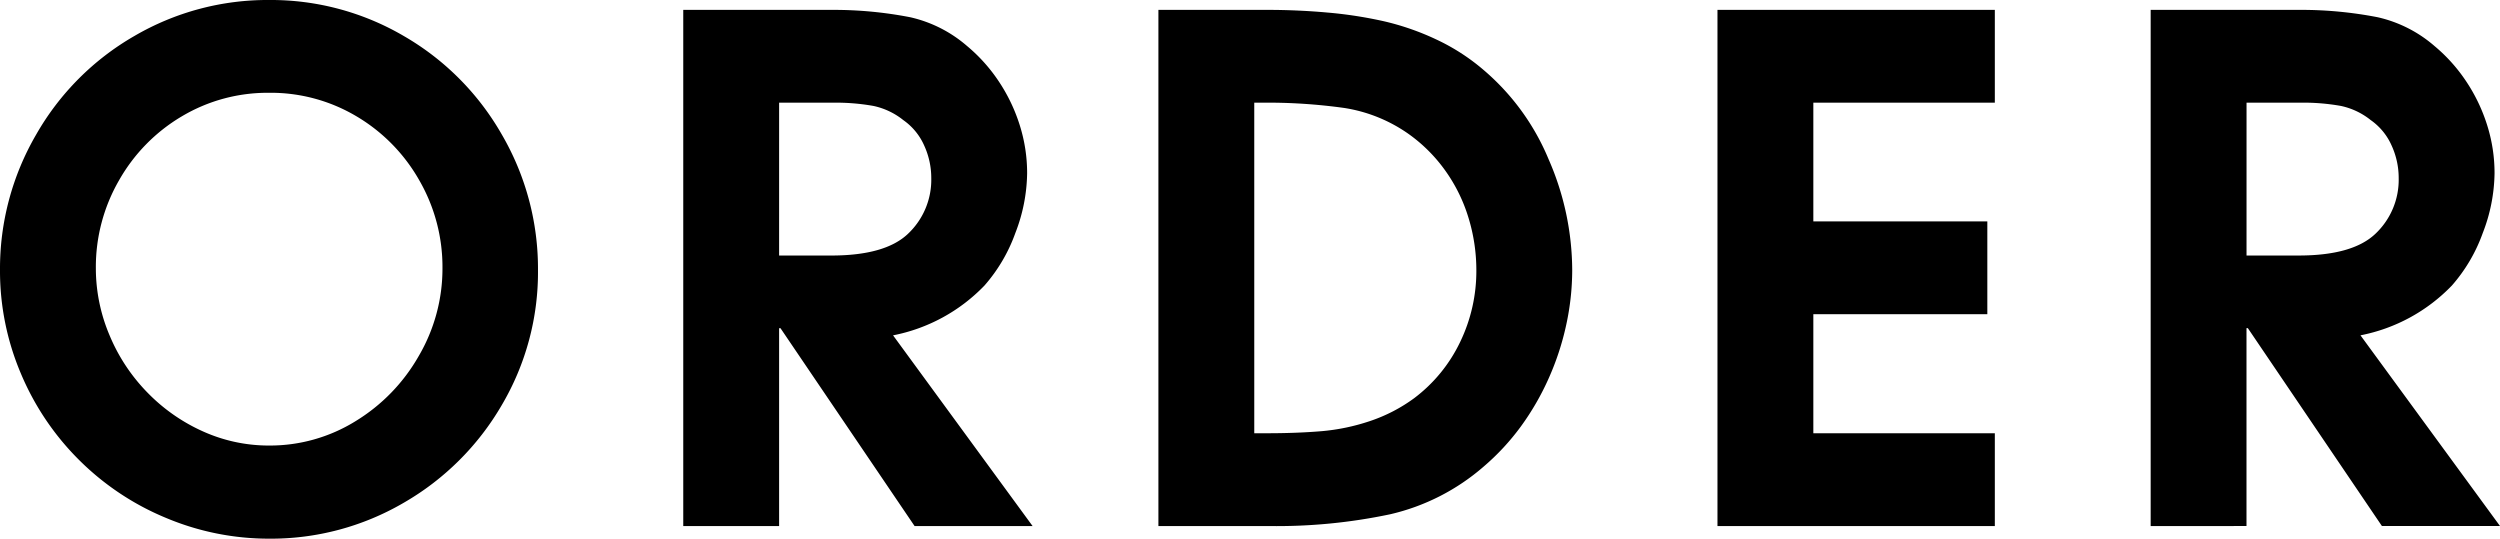 <svg xmlns="http://www.w3.org/2000/svg" width="258.631" height="55.727" viewBox="0 0 258.631 55.727"><path d="M-61.17-37.646a27.223,27.223,0,0,1,13.923,3.723A27.5,27.5,0,0,1-37.1-23.724,27.568,27.568,0,0,1-33.36-9.695,27.063,27.063,0,0,1-37.118,4.281,27.738,27.738,0,0,1-47.265,14.375,27.228,27.228,0,0,1-61.17,18.081a27.455,27.455,0,0,1-10.641-2.135,27.755,27.755,0,0,1-9.017-6A27.751,27.751,0,0,1-86.863.981,27.177,27.177,0,0,1-89.016-9.695a27.568,27.568,0,0,1,3.741-14.029,27.457,27.457,0,0,1,10.164-10.2A27.318,27.318,0,0,1-61.17-37.646Zm0,9.6a17.344,17.344,0,0,0-9.035,2.435A17.971,17.971,0,0,0-76.7-18.994a17.947,17.947,0,0,0-2.4,9.088,17.788,17.788,0,0,0,1.412,6.935,18.792,18.792,0,0,0,3.935,5.947A18.629,18.629,0,0,0-67.982,7,16.551,16.551,0,0,0-61.17,8.446,16.813,16.813,0,0,0-52.259,5.94,18.74,18.74,0,0,0-45.694-.819a17.9,17.9,0,0,0,2.453-9.088,17.947,17.947,0,0,0-2.4-9.088,17.971,17.971,0,0,0-6.494-6.617A17.343,17.343,0,0,0-61.17-28.047Zm42.838,44.822v-53.4H-2.839a41.464,41.464,0,0,1,7.976.759,13.5,13.5,0,0,1,5.894,2.982,17.037,17.037,0,0,1,3.3,3.688,17.721,17.721,0,0,1,2.153,4.517,16.463,16.463,0,0,1,.759,4.959,17.6,17.6,0,0,1-1.218,6.176,16.809,16.809,0,0,1-3.194,5.435A17.869,17.869,0,0,1,3.373-2.954L17.808,16.775H5.6L-8.274-3.695h-.141v20.47Zm9.917-27.987h5.4q5.541,0,7.906-2.223a7.684,7.684,0,0,0,2.435-5.788,8.069,8.069,0,0,0-.741-3.388,6.33,6.33,0,0,0-2.153-2.612,7.391,7.391,0,0,0-3.088-1.465,22.179,22.179,0,0,0-4.288-.335h-5.47ZM30.824,16.775v-53.4H42.047q3.212,0,6.317.282a43.867,43.867,0,0,1,5.806.9,26.862,26.862,0,0,1,5.382,1.871,21.447,21.447,0,0,1,4.906,3.159A24.392,24.392,0,0,1,71.2-21.147,28.763,28.763,0,0,1,73.633-9.695a26.683,26.683,0,0,1-.618,5.647A28.026,28.026,0,0,1,71.2,1.493a27.3,27.3,0,0,1-2.876,4.976,24.418,24.418,0,0,1-3.865,4.165A22.42,22.42,0,0,1,54.8,15.557a56.731,56.731,0,0,1-12.547,1.218Zm9.917-9.6h1.235q3.176,0,5.7-.212a21.484,21.484,0,0,0,5.012-1.041A16.64,16.64,0,0,0,57.293,3.54,15.8,15.8,0,0,0,62.04-2.266a16.883,16.883,0,0,0,1.676-7.429,18.492,18.492,0,0,0-.812-5.417,16.738,16.738,0,0,0-2.418-4.906,16.143,16.143,0,0,0-3.865-3.829,15.741,15.741,0,0,0-6.564-2.629,57.409,57.409,0,0,0-8.611-.547h-.706Zm47.92,9.6v-53.4h28.693v9.6H98.578v12.282h18v9.6h-18V7.175h18.776v9.6Zm44.815,0v-53.4h15.493a41.464,41.464,0,0,1,7.976.759,13.5,13.5,0,0,1,5.894,2.982,17.037,17.037,0,0,1,3.3,3.688,17.721,17.721,0,0,1,2.153,4.517,16.462,16.462,0,0,1,.759,4.959,17.6,17.6,0,0,1-1.218,6.176,16.809,16.809,0,0,1-3.194,5.435,17.869,17.869,0,0,1-9.458,5.153l14.435,19.729H157.4l-13.87-20.47h-.141v20.47Zm9.917-27.987h5.4q5.541,0,7.906-2.223a7.684,7.684,0,0,0,2.435-5.788,8.069,8.069,0,0,0-.741-3.388,6.33,6.33,0,0,0-2.153-2.612,7.391,7.391,0,0,0-3.088-1.465,22.179,22.179,0,0,0-4.288-.335h-5.47Z" transform="translate(89.016 37.646)"/></svg>